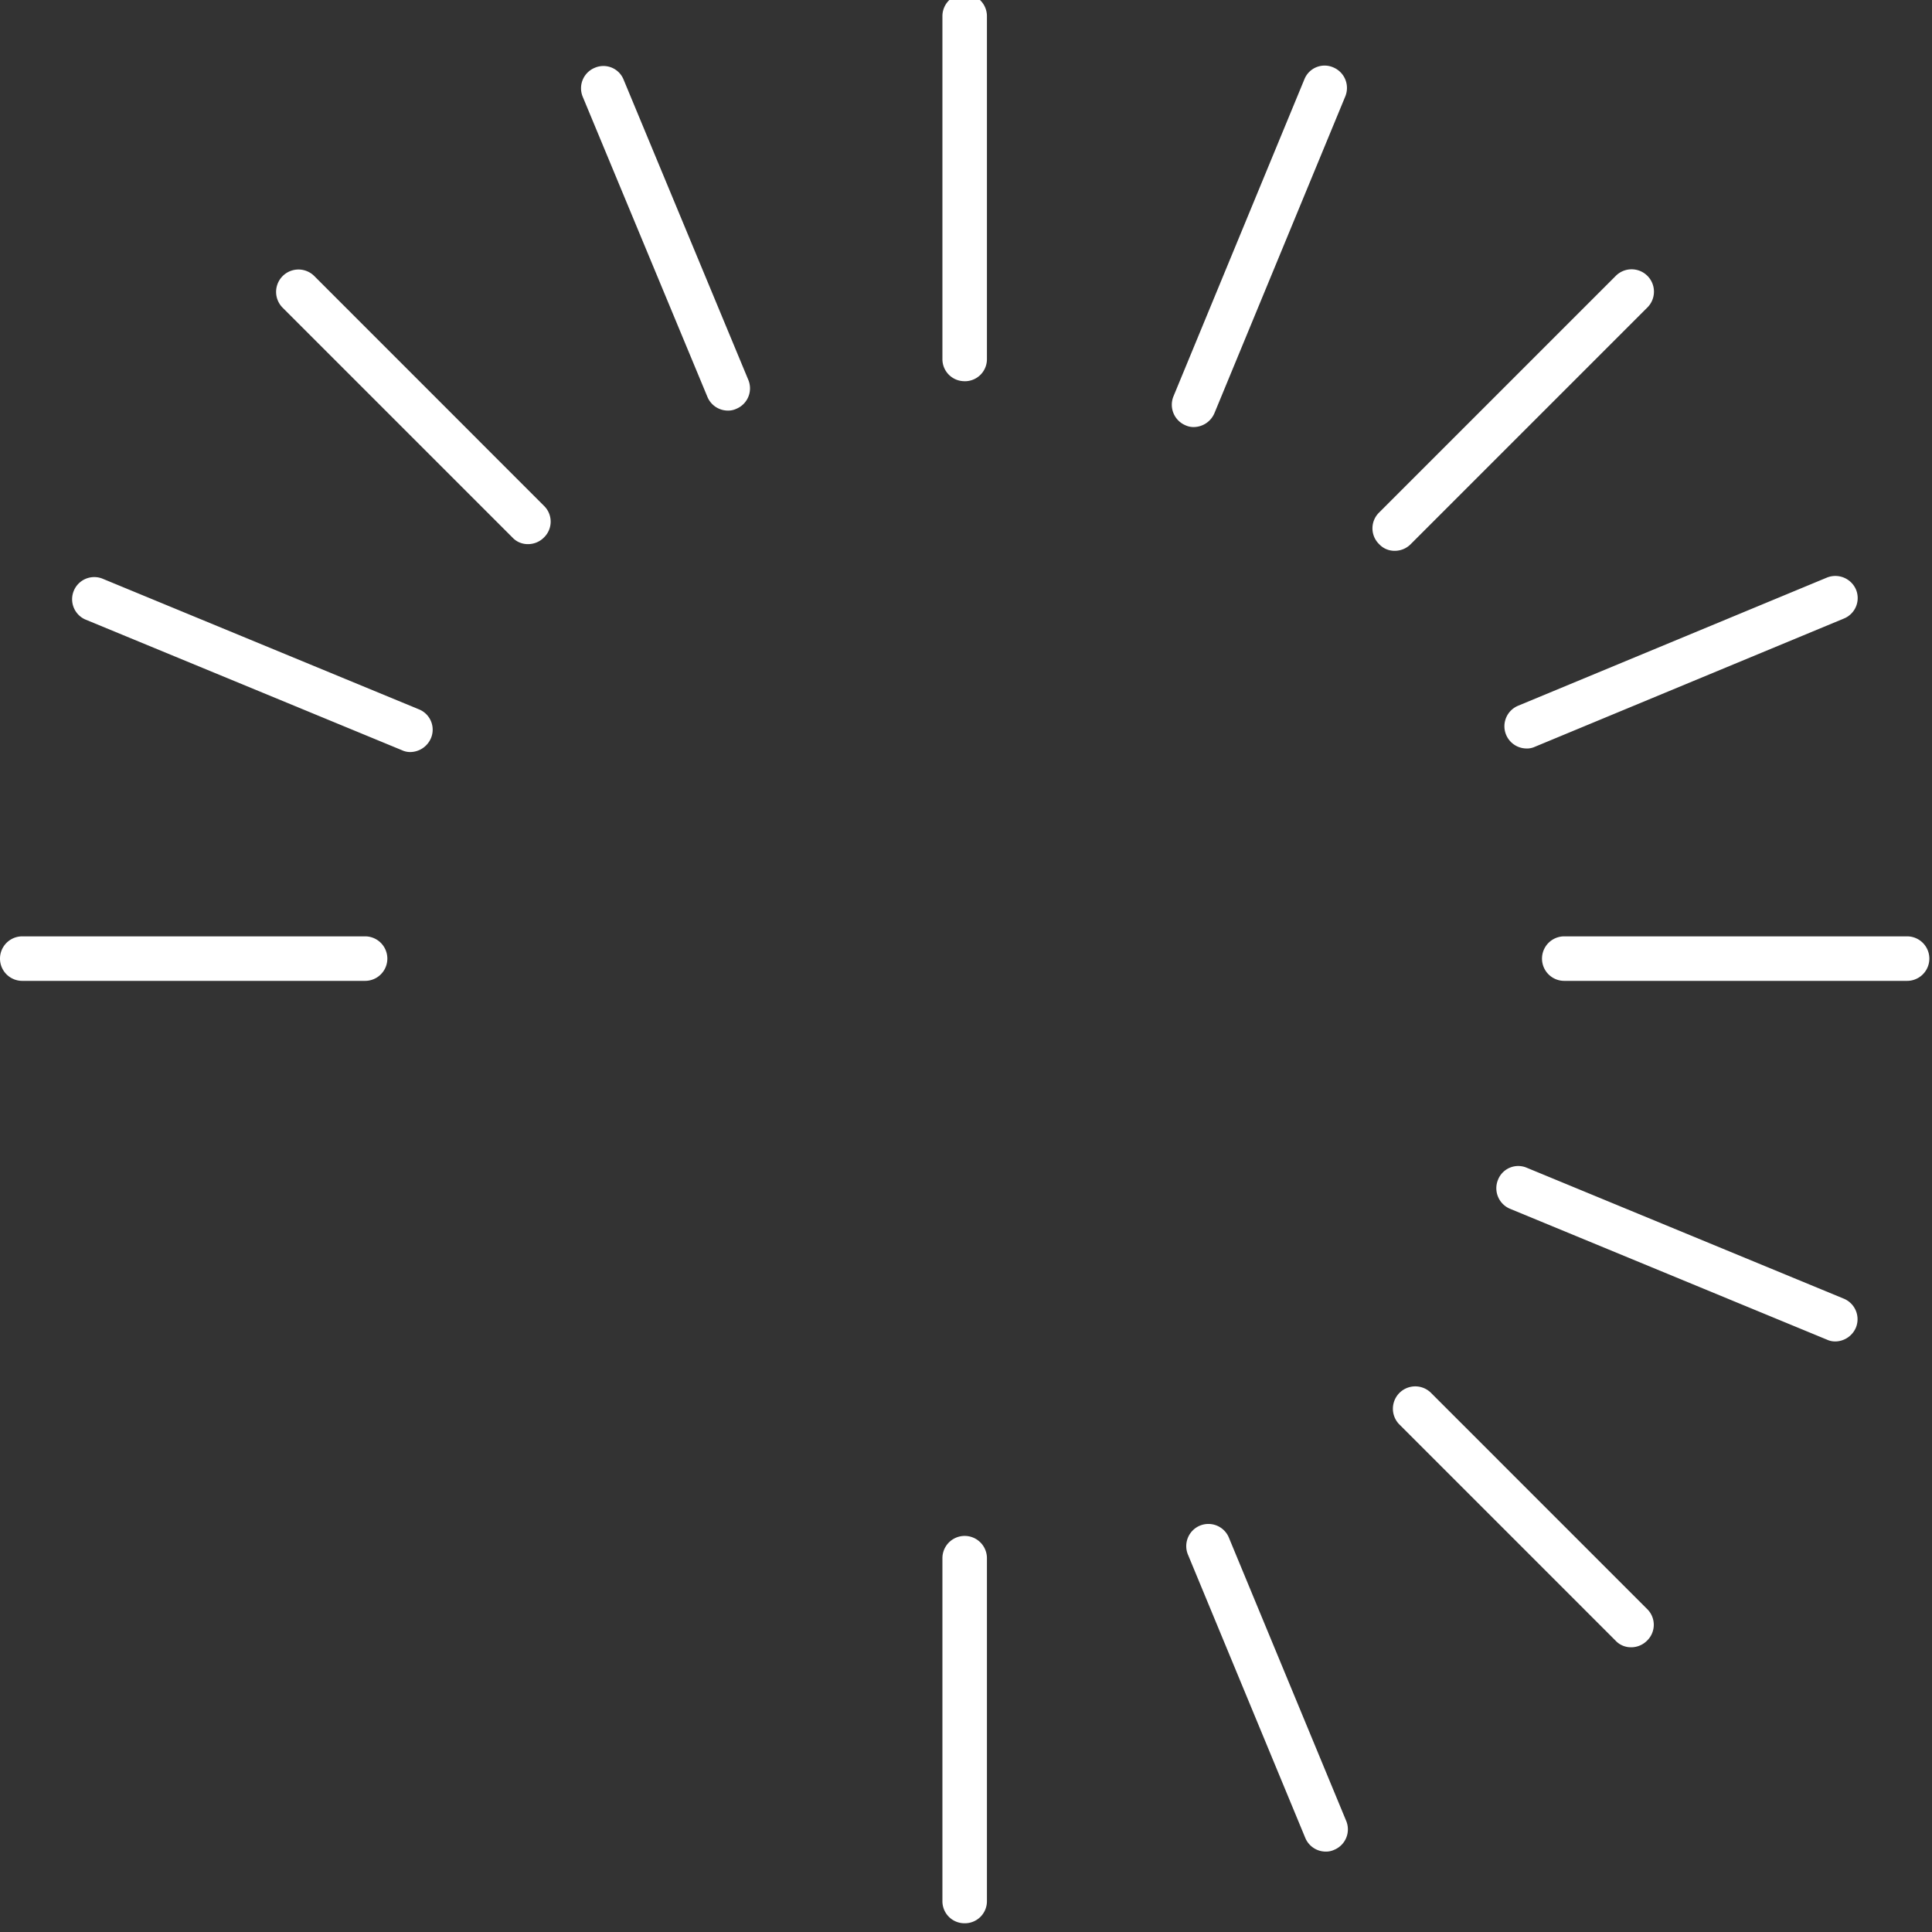 <svg xmlns="http://www.w3.org/2000/svg" xmlns:xlink="http://www.w3.org/1999/xlink" width="102" height="102" viewBox="0 0 102 102">
  <rect x="0" y="0" width="102" height="102" fill="#333333" stroke="none"/>
  <defs>
    <clipPath id="clip-path">
      <rect id="Rectangle_23" data-name="Rectangle 23" width="102" height="102" fill="#fff"/>
    </clipPath>
  </defs>
  <g id="Group_1182" data-name="Group 1182" transform="translate(0 -0.431)">
    <g id="Group_1181" data-name="Group 1181" transform="translate(0 0.431)" clip-path="url(#clip-path)">
      <path id="Path_701" data-name="Path 701" d="M81.724,152.248a1.164,1.164,0,0,1-1.175-1.175v-18.1a1.175,1.175,0,1,1,2.35,0v18.1a1.164,1.164,0,0,1-1.175,1.175" transform="translate(-30.794 -50.709)" fill="#fff"/>
      <path id="Path_702" data-name="Path 702" d="M81.724,20.447a1.163,1.163,0,0,1-1.175-1.174V1.175a1.175,1.175,0,0,1,2.35,0v18.1a1.163,1.163,0,0,1-1.175,1.174" transform="translate(-30.794 -0.322)" fill="#fff"/>
      <path id="Path_703" data-name="Path 703" d="M151.072,82.9h-18.1a1.175,1.175,0,1,1,0-2.35h18.1a1.175,1.175,0,0,1,0,2.35" transform="translate(-50.387 -31.115)" fill="#fff"/>
      <path id="Path_704" data-name="Path 704" d="M19.272,82.9H1.175a1.175,1.175,0,1,1,0-2.35h18.1a1.175,1.175,0,0,1,0,2.35" transform="translate(0 -31.115)" fill="#fff"/>
      <path id="Path_705" data-name="Path 705" d="M118.479,38.406a1.1,1.1,0,0,1-.823-.353,1.163,1.163,0,0,1,0-1.668l12.48-12.48a1.18,1.18,0,1,1,1.669,1.668l-12.48,12.48a1.18,1.18,0,0,1-.823.353Z" transform="translate(-44.845 -9.326)" fill="#fff"/>
      <path id="Path_706" data-name="Path 706" d="M131.613,132.774a1.1,1.1,0,0,1-.823-.353L119.369,121a1.18,1.18,0,0,1,1.668-1.669l11.422,11.423a1.163,1.163,0,0,1,0,1.668,1.18,1.18,0,0,1-.823.353Z" transform="translate(-45.5 -45.807)" fill="#fff"/>
      <path id="Path_707" data-name="Path 707" d="M36.893,38.053a1.1,1.1,0,0,1-.823-.353L23.943,25.573A1.18,1.18,0,1,1,25.612,23.9L37.739,36.032a1.163,1.163,0,0,1,0,1.668,1.18,1.18,0,0,1-.823.353Z" transform="translate(-9.019 -9.326)" fill="#fff"/>
      <path id="Path_708" data-name="Path 708" d="M101.32,25.209a1.019,1.019,0,0,1-.447-.093,1.175,1.175,0,0,1-.634-1.528l6.91-16.733a1.148,1.148,0,0,1,1.528-.634,1.176,1.176,0,0,1,.635,1.528L102.4,24.481a1.2,1.2,0,0,1-1.081.728" transform="translate(-38.286 -2.663)" fill="#fff"/>
      <path id="Path_709" data-name="Path 709" d="M145.791,109.441a1.02,1.02,0,0,1-.447-.094l-16.734-6.91a1.175,1.175,0,0,1-.634-1.528,1.148,1.148,0,0,1,1.528-.634l16.734,6.91a1.175,1.175,0,0,1,.634,1.528,1.2,1.2,0,0,1-1.081.729" transform="translate(-48.89 -38.62)" fill="#fff"/>
      <path id="Path_710" data-name="Path 710" d="M24,59.065a1.02,1.02,0,0,1-.447-.094L6.815,52.061A1.17,1.17,0,0,1,7.708,49.9l16.734,6.91a1.156,1.156,0,0,1,.634,1.528A1.2,1.2,0,0,1,24,59.065" transform="translate(-2.326 -19.361)" fill="#fff"/>
      <path id="Path_711" data-name="Path 711" d="M129.743,58.856A1.173,1.173,0,0,1,129.3,56.6l16.311-6.769a1.187,1.187,0,0,1,1.528.635,1.167,1.167,0,0,1-.634,1.528l-16.311,6.769a1.02,1.02,0,0,1-.447.094" transform="translate(-49.152 -19.34)" fill="#fff"/>
      <path id="Path_712" data-name="Path 712" d="M108.757,148.087a1.172,1.172,0,0,1-1.081-.729l-6.181-14.924a1.17,1.17,0,1,1,2.162-.893l6.181,14.924a1.167,1.167,0,0,1-.634,1.528,1.02,1.02,0,0,1-.447.094" transform="translate(-38.766 -50.332)" fill="#fff"/>
      <path id="Path_713" data-name="Path 713" d="M57.41,24.354a1.172,1.172,0,0,1-1.081-.729L49.748,7.785a1.167,1.167,0,0,1,.634-1.528,1.148,1.148,0,0,1,1.528.634l6.58,15.841a1.167,1.167,0,0,1-.634,1.528,1.02,1.02,0,0,1-.447.094" transform="translate(-18.983 -2.677)" fill="#fff"/>
    </g>
  </g>
</svg>

